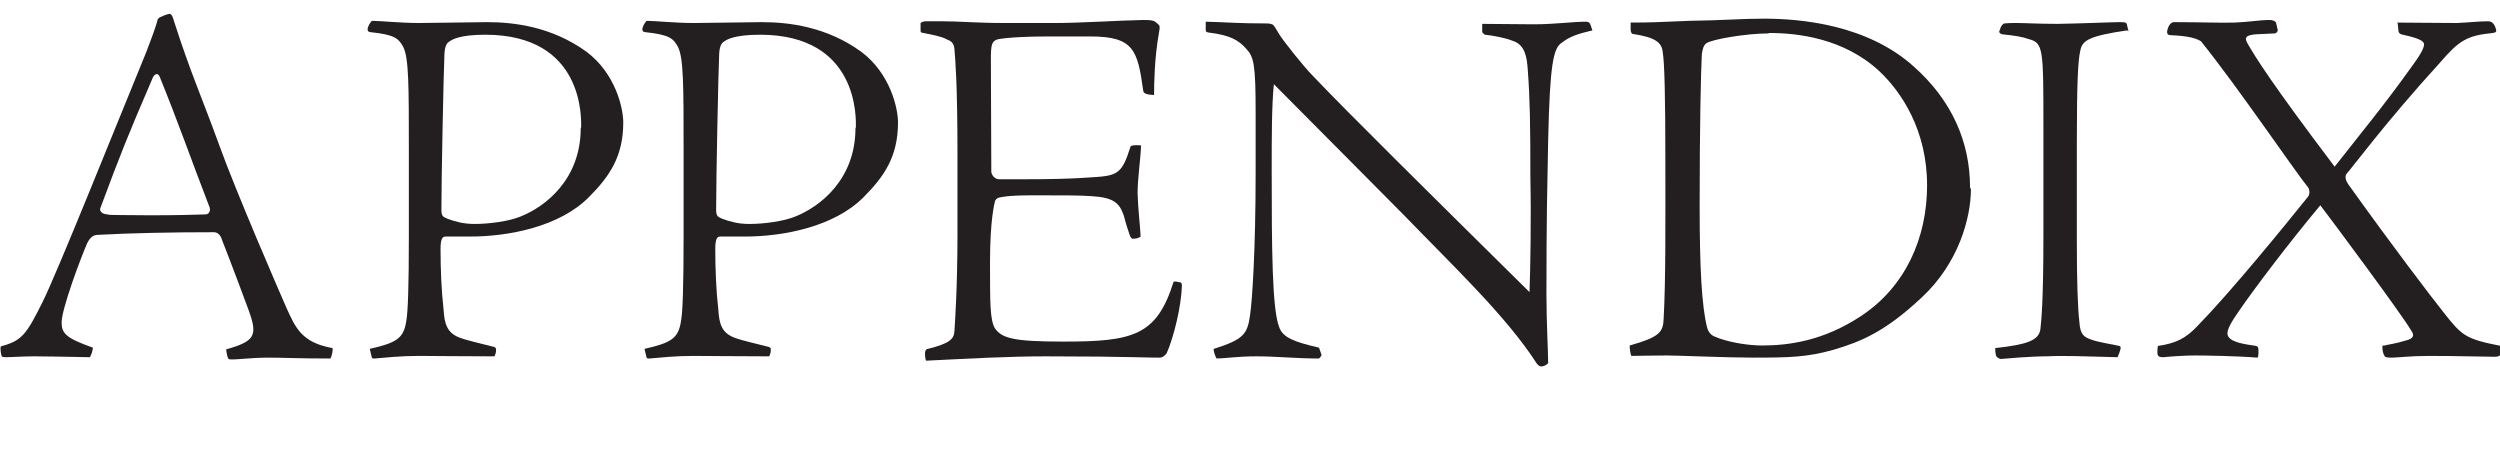 <?xml version="1.0" encoding="UTF-8"?><svg id="a" xmlns="http://www.w3.org/2000/svg" viewBox="0 0 57.6 10.75"><defs><style>.b{fill:#231f20;stroke-width:0px;}</style></defs><path class="b" d="M3.9.32c.06,0,.08.07.11.17.37,1.16.64,1.75,1.04,2.85.38,1.06,1.39,3.39,1.54,3.73.22.49.36.82,1.07.95.02.02-.02.22-.05.24-.72,0-1.06-.02-1.44-.02s-.73.05-.86.04c-.04,0-.05-.01-.06-.04-.02-.05-.04-.17-.04-.19.67-.19.73-.32.52-.9-.08-.22-.42-1.13-.61-1.61-.02-.08-.08-.19-.19-.19-.97,0-1.92.02-2.66.06-.13,0-.19.06-.26.19-.14.32-.59,1.51-.59,1.83,0,.25.1.36.72.58,0,.06-.04.18-.07.22-.52-.01-1.04-.02-1.28-.02s-.54.02-.64.02c-.07,0-.1-.01-.11-.02-.02-.06-.04-.19-.02-.23.49-.13.59-.28.96-1.02.34-.68,1.7-4.08,2.39-5.76.13-.34.19-.5.25-.7.01-.06.02-.07.06-.1.02-.01.17-.08.23-.08h.01ZM2.5,4.95c.06,0,.35.01.96.01s.97-.01,1.27-.02c.1,0,.12-.1.1-.16-.47-1.22-.7-1.9-1.15-3.01-.04-.1-.12-.07-.16.02-.59,1.37-.74,1.75-1.21,3.01-.02.06.04.14.18.14h.01Z"/><path class="b" d="M8.51,8.04c.62-.14.79-.24.85-.64.04-.2.06-.83.06-1.98v-1.92c0-1.54,0-2.16-.13-2.42-.11-.2-.2-.28-.76-.34-.06-.01-.06-.04-.06-.07,0-.05.06-.16.1-.19.18,0,.67.05,1.08.05.25,0,1.39-.02,1.57-.02.64,0,1.5.11,2.29.68.67.5.85,1.3.85,1.63,0,.78-.31,1.24-.8,1.73-.67.67-1.83.9-2.73.9h-.56c-.06,0-.12.02-.12.28,0,.47.02.97.07,1.4.02.32.07.55.4.66.1.04.43.12.71.19.08.01.1.04.1.07,0,.08-.02.13-.04.16-.84,0-1.38-.01-1.74-.01-.43,0-.77.04-1.02.06-.05,0-.06,0-.07-.05l-.04-.17ZM13.39,2.93c0-.18.08-2.13-2.21-2.13-.58,0-.77.11-.83.16-.04.02-.1.08-.11.28-.02.43-.07,2.88-.07,3.57,0,.16.02.18.14.23.16.06.36.12.62.12.34,0,.79-.06,1.06-.17.58-.23,1.39-.86,1.39-2.04h0Z"/><path class="b" d="M14.84,8.04c.62-.14.79-.24.85-.64.04-.2.06-.83.06-1.98v-1.92c0-1.54,0-2.16-.13-2.42-.11-.2-.2-.28-.76-.34-.06-.01-.06-.04-.06-.07,0-.05.06-.16.1-.19.18,0,.67.05,1.08.05.25,0,1.39-.02,1.57-.02.64,0,1.5.11,2.29.68.67.5.85,1.3.85,1.63,0,.78-.31,1.24-.8,1.73-.67.67-1.83.9-2.73.9h-.56c-.06,0-.12.02-.12.28,0,.47.02.97.07,1.4.02.32.07.55.4.66.1.04.43.12.71.19.08.01.1.04.1.07,0,.08-.02.13-.04.16-.84,0-1.38-.01-1.74-.01-.43,0-.77.04-1.02.06-.05,0-.06,0-.07-.05l-.04-.17ZM19.72,2.93c0-.18.08-2.13-2.21-2.13-.58,0-.77.11-.83.16-.04.02-.1.08-.11.28-.02.43-.07,2.88-.07,3.57,0,.16.02.18.14.23.16.06.36.12.62.12.34,0,.79-.06,1.06-.17.58-.23,1.39-.86,1.39-2.04h0Z"/><path class="b" d="M23.59,4.13c.58,0,1.08-.01,1.49-.04.66-.04.76-.05.97-.72.05-.04.23-.02.24-.02-.01.31-.08.76-.08,1.1.01.38.06.76.07,1-.05.04-.11.05-.18.05-.02,0-.05-.02-.07-.08-.05-.14-.1-.3-.14-.46-.1-.29-.24-.41-.74-.44-.24-.02-.68-.02-1.32-.02s-.74.04-.8.05c-.04.01-.07.02-.1.07-.02.06-.12.46-.12,1.42s0,1.32.11,1.52c.16.23.41.31,1.58.31,1.6,0,2.15-.13,2.54-1.38.04-.01.08,0,.17.02.02.02.02.05.02.07-.01.47-.19,1.2-.35,1.56-.06.07-.1.1-.16.1-.1,0-.17,0-.56-.01-.37-.01-1.19-.02-2.06-.02s-1.74.05-2.76.1c-.02-.01-.04-.17-.02-.22.01-.04.04-.05.05-.05.53-.13.61-.24.62-.41.01-.17.07-.98.07-2.24v-1.81c0-1.66-.05-2.21-.07-2.45-.01-.12-.06-.18-.17-.22-.12-.07-.34-.11-.59-.16-.02-.01-.02-.02-.02-.05v-.17s.04-.04.13-.04h.38c.38,0,.78.04,1.44.04h1.14c.6,0,1.5-.06,2.05-.07.2,0,.25.02.3.07.08.06.08.07.05.24-.1.56-.11,1.15-.11,1.42-.19-.01-.24-.04-.25-.1-.13-.94-.22-1.25-1.22-1.25h-.95c-.7,0-1.08.04-1.2.07-.12.05-.14.12-.14.46,0,.86.01,1.71.01,2.58,0,.08.08.18.18.18h.58Z"/><path class="b" d="M27.78.5c.46.01.73.04,1.39.04.08,0,.14.01.17.04.04.05.08.12.14.22.08.13.55.73.78.96.76.8,2.59,2.61,4.98,4.97.02-.49.04-1.76.02-2.63,0-1.24-.01-1.82-.06-2.49-.02-.29-.06-.58-.35-.67-.14-.06-.43-.12-.64-.14-.02-.02-.05-.04-.06-.06v-.19c.4,0,.79.01,1.19.01.47,0,.9-.06,1.2-.06.06,0,.08.02.1.06l.05.14c-.34.08-.52.14-.7.28-.2.12-.28.48-.32,2.24-.02,1.04-.04,1.8-.04,3.56,0,.64.04,1.35.04,1.58,0,.02-.07.07-.13.08-.05.01-.08,0-.13-.06-.7-1.09-1.9-2.22-3.07-3.43-.88-.89-1.85-1.86-2.99-3.01-.05.5-.05,1.2-.05,2.03,0,1.76.01,3.14.17,3.56.08.25.36.35.92.48l.06.17s-.04.08-.07.08c-.5,0-.98-.05-1.43-.05s-.74.05-.92.05c-.04-.07-.06-.14-.07-.22.7-.22.78-.35.84-.77.05-.32.13-1.5.13-3.3v-1.37c0-1.12-.04-1.29-.22-1.48-.17-.19-.36-.31-.86-.37-.06-.01-.07-.02-.07-.07v-.18Z"/><path class="b" d="M45.41,4.36c0,.65-.28,1.7-1.13,2.49-.83.78-1.39,1.02-2.04,1.21-.6.17-1.02.18-1.85.18-.59,0-1.75-.05-1.98-.05-.28,0-.7.01-.82.01-.02,0-.05-.2-.04-.24.67-.19.77-.3.78-.61.05-.9.04-2.24.04-3.67s-.02-2.25-.06-2.47c-.02-.24-.18-.35-.7-.43-.02-.01-.04-.05-.04-.1v-.16c.44,0,.67-.01,1.35-.04.77-.01,1.19-.05,1.72-.05.83,0,2.37.13,3.45,1.1.88.78,1.3,1.74,1.3,2.79h0ZM40.75.77c-.53,0-1.33.14-1.44.23-.06.05-.08.12-.1.25-.02.4-.05,1.58-.05,3.5,0,1.44.05,2.31.17,2.79.02.08.07.18.19.22.25.11.71.2,1.08.2.62,0,1.42-.11,2.28-.68,1.03-.68,1.52-1.81,1.52-3.01,0-1.27-.59-2.15-1.1-2.63-.82-.76-1.88-.88-2.54-.88h-.01Z"/><path class="b" d="M49.01.7c-.9.13-1.04.24-1.08.47-.05.2-.08.7-.08,2.15v2.19c0,.97.02,1.57.06,1.92.02.29.11.34.29.4.13.05.44.1.58.13.06.01.08.02.08.05,0,.06-.06.19-.07.22-.77-.02-1.25-.04-1.64-.02-.37,0-.92.05-1.04.06-.06,0-.1-.04-.12-.07-.02-.08-.02-.13-.02-.18.72-.08,1-.17,1.04-.43.02-.19.07-.6.07-2.16v-2.47c0-1.85,0-1.97-.34-2.06-.14-.05-.31-.08-.61-.11-.05-.01-.07-.05-.07-.06.01-.02.02-.05.04-.11.04-.06.05-.07.08-.08.08-.01.16-.01.29-.01.18,0,.5.02.94.02.59-.01,1.26-.04,1.43-.04.13,0,.14.01.16.04l.04.17Z"/><path class="b" d="M55.22.52c.17,0,1.06.01,1.39.01.25-.01.5-.04.72-.04.11,0,.16.11.18.19.01.05,0,.07-.08.08-.59.06-.77.17-1.21.68-1.26,1.38-2.06,2.47-2.16,2.57-.04.06-.01.16.04.23,1.03,1.44,1.9,2.58,2.21,2.97.41.52.49.6,1.31.76v.17c-.01.06-.06.08-.14.08-.17,0-.9-.02-1.52-.02-.41,0-.73.04-.85.04s-.16-.01-.17-.04c-.04-.06-.05-.14-.05-.22,0-.01,0-.02.05-.02.07-.02.29-.05.47-.11.18-.04.24-.11.14-.24-.2-.35-1.88-2.61-2.09-2.88-.72.86-1.52,1.92-1.85,2.4-.22.31-.29.46-.29.55,0,.18.31.24.6.28.08.01.1.02.11.06.01.05.01.22-.02.22-.48-.04-1.24-.05-1.43-.05-.24,0-.53.02-.74.04-.07,0-.11-.01-.13-.06-.01-.06,0-.18.01-.2.41-.06.64-.17.92-.47.77-.79,2-2.3,2.53-2.96.05-.05.05-.16.01-.22-.31-.38-1.61-2.3-2.47-3.37-.1-.06-.25-.12-.7-.14-.05,0-.08-.02-.08-.07,0-.06.05-.23.16-.23.6,0,1.09.02,1.39.01s.61-.06.79-.06c.1,0,.14.02.17.06l.04.18s-.01.06-.07.07l-.43.02c-.25.02-.28.08-.18.24.17.29.5.84,1.99,2.81.62-.79,1.15-1.43,1.75-2.27.23-.31.31-.46.31-.55,0-.07-.11-.14-.49-.22-.06-.01-.1-.04-.1-.1l-.02-.19Z"/></svg>